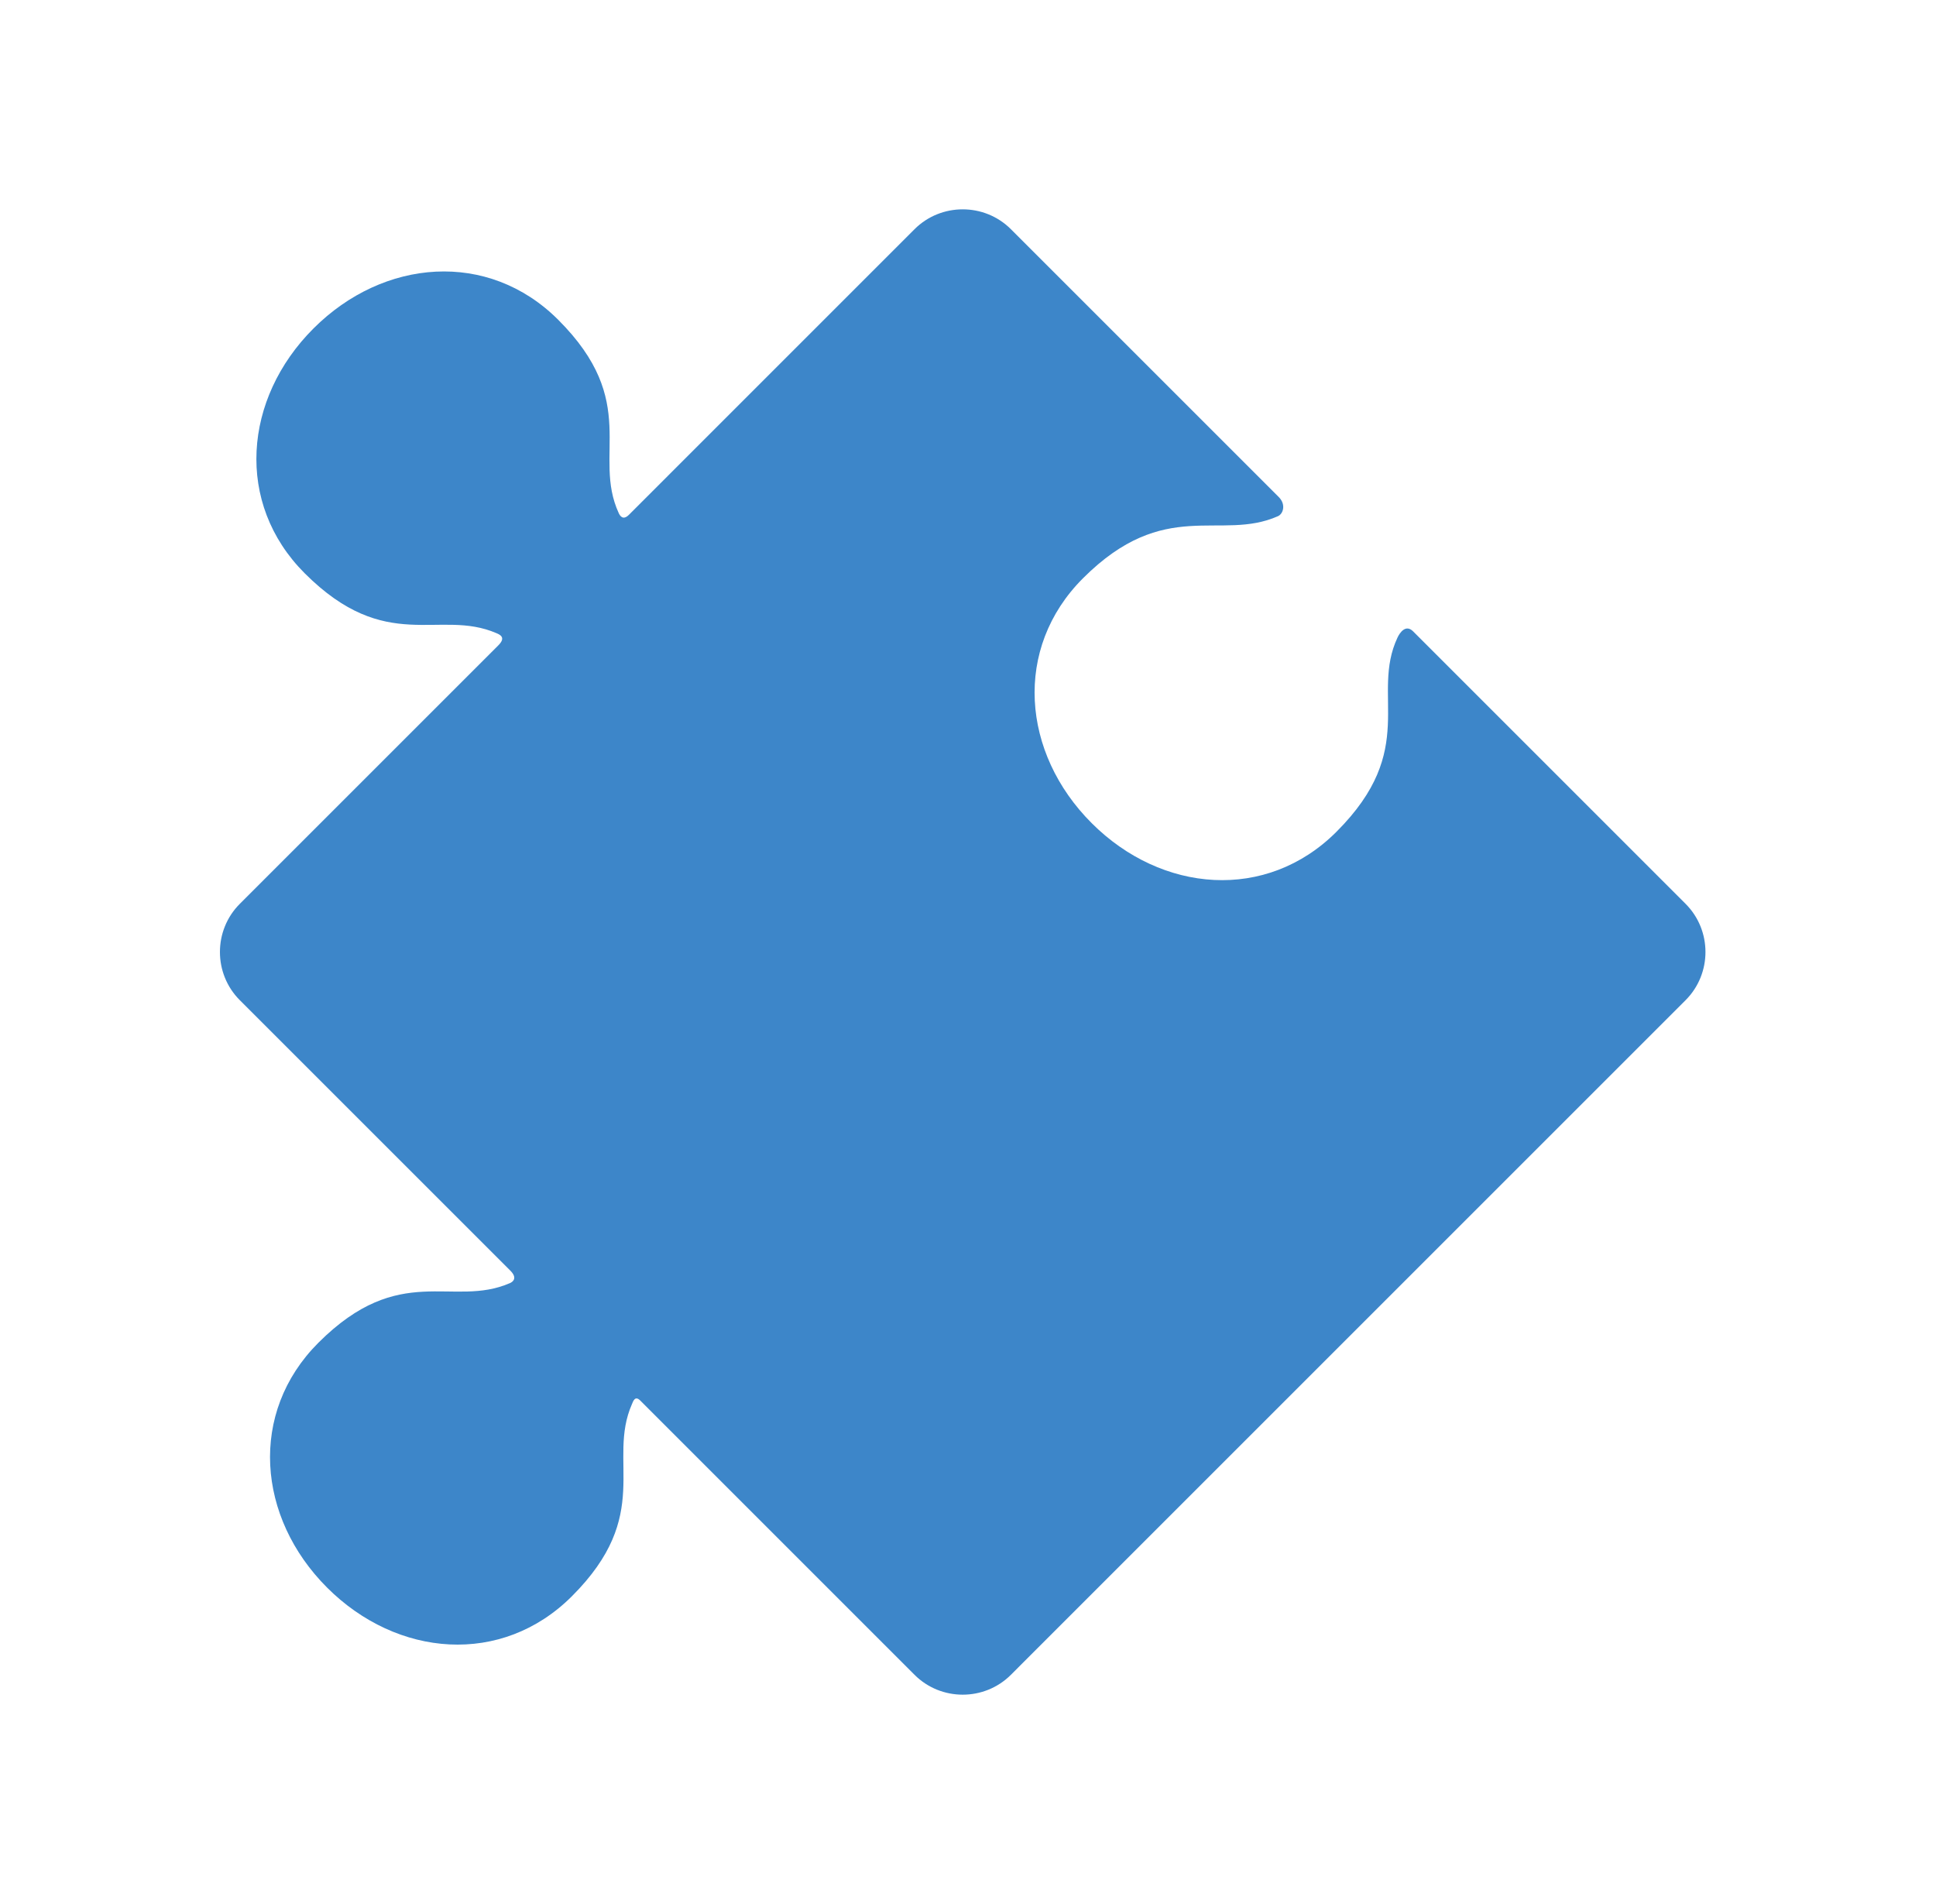 <svg width="61" height="60" viewBox="0 0 61 60" fill="none" xmlns="http://www.w3.org/2000/svg">
<path d="M42.109 26.212C39.904 28.418 36.601 28.144 34.396 25.938C32.19 23.732 31.916 20.43 34.122 18.224C36.704 15.642 38.445 17.072 40.265 16.267C40.432 16.193 40.527 15.898 40.291 15.662L31.852 7.223C31.017 6.388 29.65 6.388 28.815 7.223L19.817 16.222C19.627 16.412 19.533 16.251 19.495 16.169C18.651 14.332 20.19 12.679 17.589 10.078C15.383 7.872 12.081 8.146 9.876 10.352C7.67 12.558 7.396 15.86 9.601 18.066C12.176 20.64 13.835 19.171 15.643 19.953C15.741 19.995 15.957 20.081 15.704 20.334L7.556 28.482C6.721 29.317 6.721 30.683 7.556 31.518L16.08 40.041C16.316 40.278 16.157 40.395 16.067 40.434C14.252 41.224 12.606 39.739 10.031 42.314C7.826 44.52 8.1 47.822 10.305 50.028C12.511 52.234 15.813 52.508 18.019 50.302C20.601 47.721 19.115 46.059 19.912 44.246C19.948 44.163 20.006 43.968 20.171 44.132L28.815 52.777C29.65 53.612 31.017 53.612 31.852 52.777L53.11 31.518C53.945 30.683 53.945 29.317 53.11 28.482L44.525 19.896C44.289 19.66 44.102 19.945 44.034 20.089C43.17 21.928 44.723 23.599 42.109 26.212Z" fill="#3D86C9"/>
</svg>
